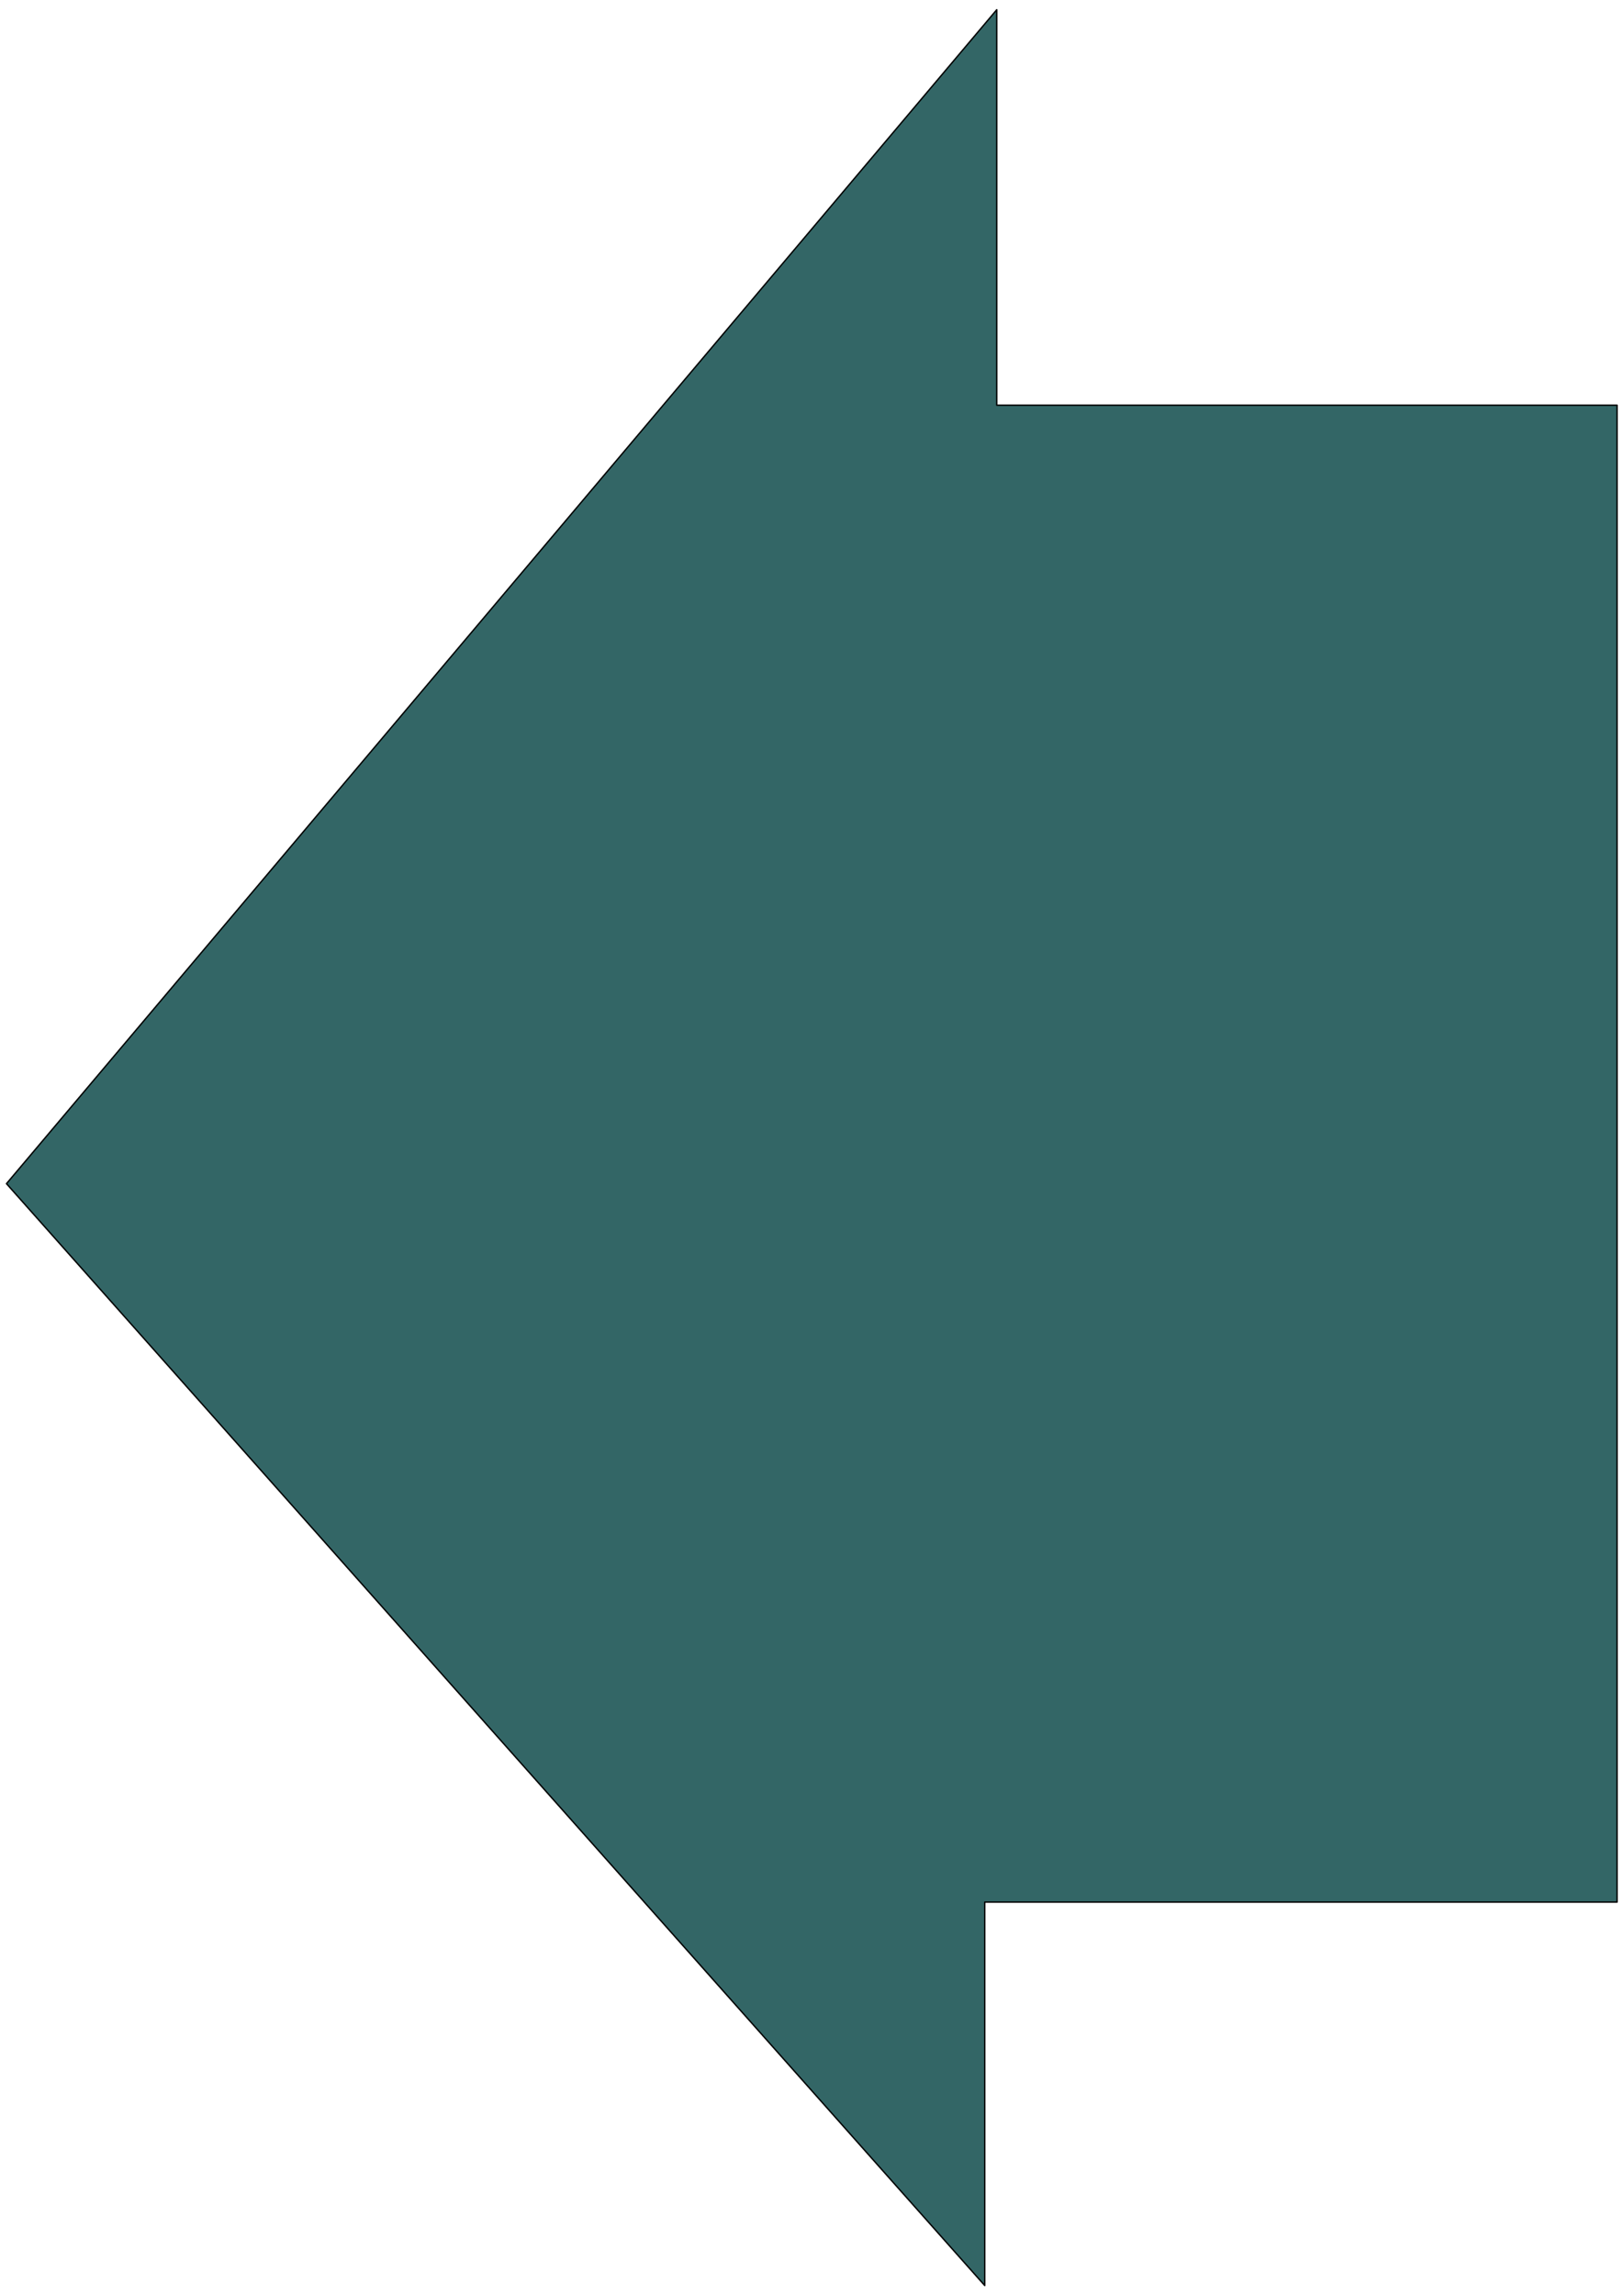 <svg xmlns="http://www.w3.org/2000/svg" width="557.92" height="8.21in" fill-rule="evenodd" stroke-linecap="round" preserveAspectRatio="none" viewBox="0 0 3516 4967"><style>.brush0{fill:#fff}.pen0{stroke:#000;stroke-width:1;stroke-linejoin:round}.font0{font-size:8px;font-family:Arial,monospace}.brush2{fill:none}</style><path d="M0 0h3516v4967H0z" style="fill:none;stroke:none"/><path d="M3501 877H2158V21L14 2562l2118 2385v-830h1369V877z" style="fill:#366;stroke:#000;stroke-width:3;stroke-linejoin:round"/></svg>
